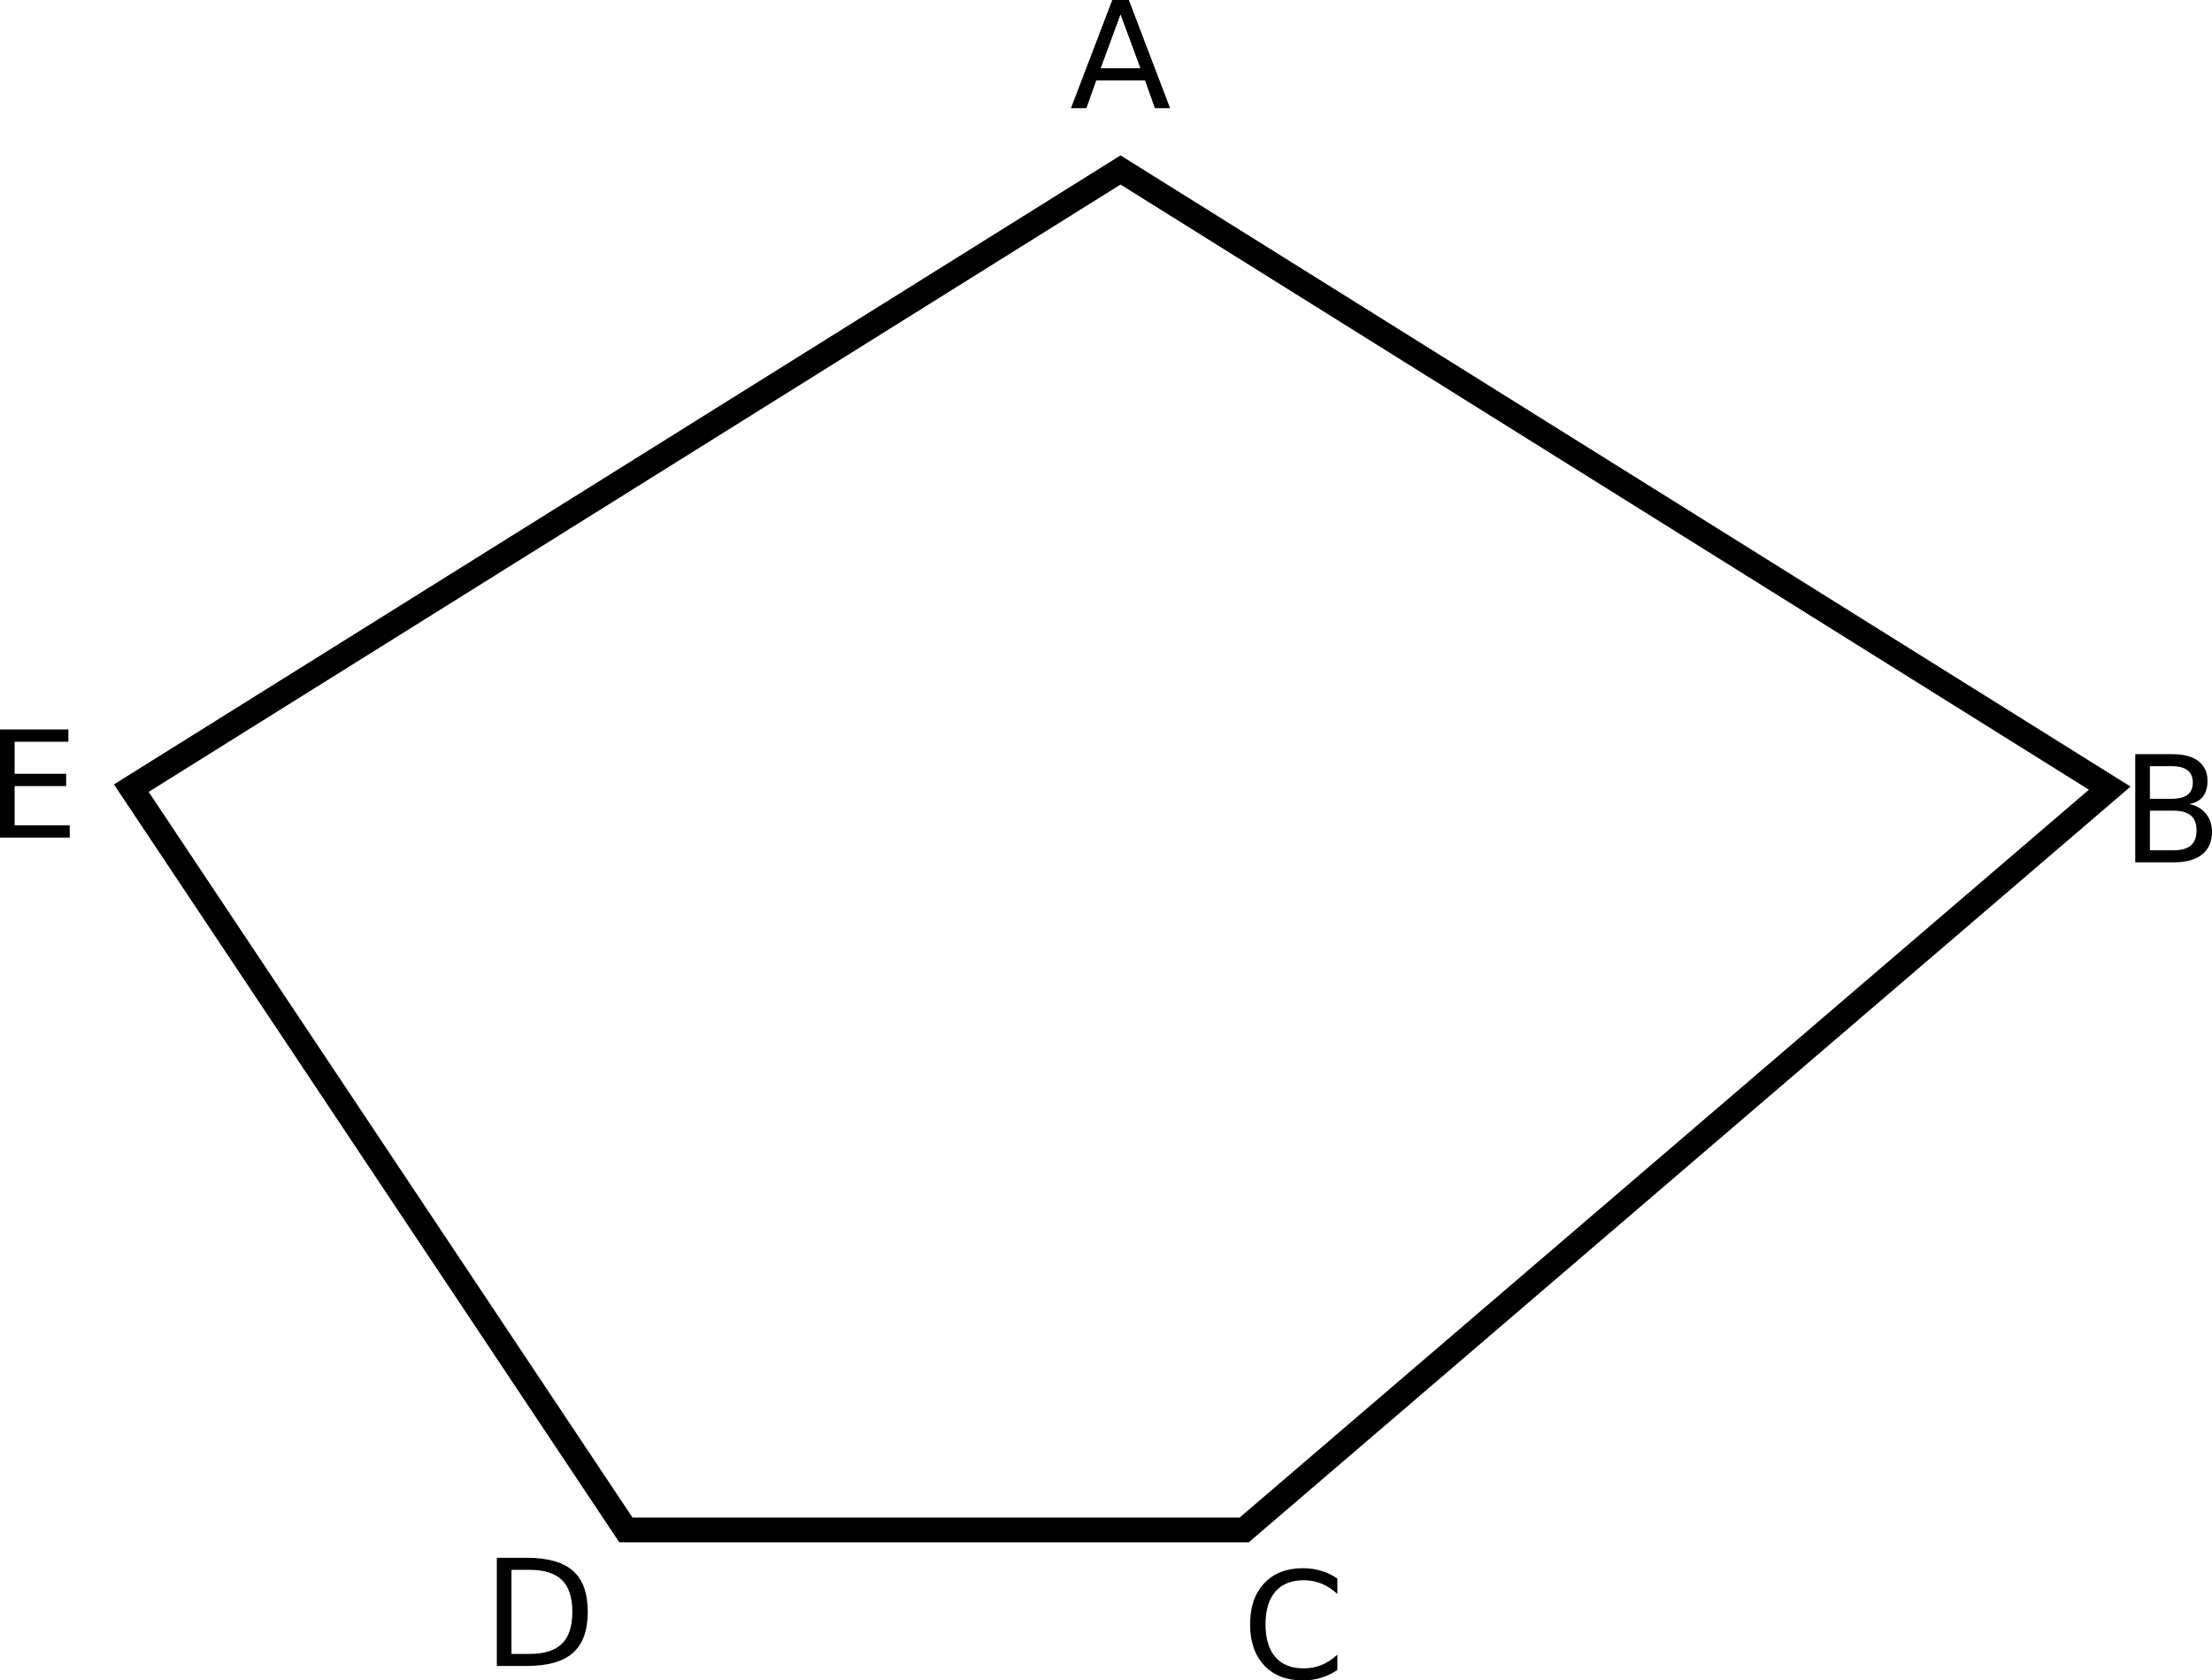 <?xml version="1.0" encoding="UTF-8" standalone="no"?>
<!-- Created with Inkscape (http://www.inkscape.org/) -->
<svg
   xmlns:dc="http://purl.org/dc/elements/1.1/"
   xmlns:cc="http://web.resource.org/cc/"
   xmlns:rdf="http://www.w3.org/1999/02/22-rdf-syntax-ns#"
   xmlns:svg="http://www.w3.org/2000/svg"
   xmlns="http://www.w3.org/2000/svg"
   xmlns:sodipodi="http://sodipodi.sourceforge.net/DTD/sodipodi-0.dtd"
   xmlns:inkscape="http://www.inkscape.org/namespaces/inkscape"
   width="178.889"
   height="135.918"
   id="svg2"
   sodipodi:version="0.32"
   inkscape:version="0.44.1"
   sodipodi:docbase="/Users/bryan/Documents/Teaching/Escher Book/Wiki Art"
   sodipodi:docname="pentagon-angles1.svg"
   version="1.0">
  <defs
     id="defs4" />
  <sodipodi:namedview
     id="base"
     pagecolor="#ffffff"
     bordercolor="#666666"
     borderopacity="1.0"
     gridtolerance="10000"
     guidetolerance="10"
     objecttolerance="10"
     inkscape:pageopacity="0.0"
     inkscape:pageshadow="2"
     inkscape:zoom="1"
     inkscape:cx="89.444334"
     inkscape:cy="67.958933"
     inkscape:document-units="px"
     inkscape:current-layer="layer1"
     inkscape:object-nodes="true"
     inkscape:object-points="true"
     showgrid="true"
     inkscape:window-width="823"
     inkscape:window-height="577"
     inkscape:window-x="52"
     inkscape:window-y="22"
     height="1052.36px"
     width="744.094px" />
  <g
     inkscape:label="Layer 1"
     inkscape:groupmode="layer"
     id="layer1"
     transform="translate(-19.381,-378.614)">
    <path
       style="font-size:12px;font-style:normal;font-weight:normal;text-align:center;text-anchor:middle;color:black;fill:black;fill-opacity:1;fill-rule:nonzero;stroke:none;stroke-width:1;stroke-linecap:butt;stroke-linejoin:miter;marker:none;marker-start:none;marker-mid:none;marker-end:none;stroke-miterlimit:4;stroke-dashoffset:0;stroke-opacity:1;visibility:visible;display:inline;overflow:visible;font-family:Bitstream Vera Sans"
       d="M 110,379.78 L 108.395,384.134 L 111.611,384.134 L 110,379.78 M 109.332,378.614 L 110.674,378.614 L 114.008,387.362 L 112.777,387.362 L 111.98,385.118 L 108.037,385.118 L 107.24,387.362 L 105.992,387.362 L 109.332,378.614"
       id="text1874" />
    <path
       style="font-size:12px;font-style:normal;font-weight:normal;text-align:center;text-anchor:middle;color:black;fill:black;fill-opacity:1;fill-rule:nonzero;stroke:none;stroke-width:1;stroke-linecap:butt;stroke-linejoin:miter;marker:none;marker-start:none;marker-mid:none;marker-end:none;stroke-miterlimit:4;stroke-dashoffset:0;stroke-opacity:1;visibility:visible;display:inline;overflow:visible;font-family:Bitstream Vera Sans"
       d="M 193.248,444.184 L 193.248,447.39 L 195.146,447.39 C 195.783,447.39 196.254,447.259 196.559,446.997 C 196.867,446.731 197.021,446.327 197.021,445.784 C 197.021,445.237 196.867,444.835 196.559,444.577 C 196.254,444.315 195.783,444.184 195.146,444.184 L 193.248,444.184 M 193.248,440.587 L 193.248,443.224 L 195,443.224 C 195.578,443.224 196.008,443.116 196.289,442.901 C 196.574,442.683 196.717,442.35 196.717,441.905 C 196.717,441.464 196.574,441.134 196.289,440.915 C 196.008,440.696 195.578,440.587 195,440.587 L 193.248,440.587 M 192.064,439.614 L 195.088,439.614 C 195.99,439.614 196.686,439.802 197.174,440.177 C 197.662,440.552 197.906,441.085 197.906,441.776 C 197.906,442.311 197.781,442.737 197.531,443.054 C 197.281,443.37 196.914,443.567 196.43,443.645 C 197.012,443.77 197.463,444.032 197.783,444.431 C 198.107,444.825 198.27,445.319 198.27,445.913 C 198.27,446.694 198.004,447.298 197.473,447.724 C 196.941,448.149 196.186,448.362 195.205,448.362 L 192.064,448.362 L 192.064,439.614"
       id="text1878" />
    <path
       style="font-size:12px;font-style:normal;font-weight:normal;text-align:center;text-anchor:middle;color:black;fill:black;fill-opacity:1;fill-rule:nonzero;stroke:none;stroke-width:1;stroke-linecap:butt;stroke-linejoin:miter;marker:none;marker-start:none;marker-mid:none;marker-end:none;stroke-miterlimit:4;stroke-dashoffset:0;stroke-opacity:1;visibility:visible;display:inline;overflow:visible;font-family:Bitstream Vera Sans"
       d="M 127.533,506.288 L 127.533,507.536 C 127.135,507.165 126.709,506.888 126.256,506.704 C 125.807,506.52 125.328,506.429 124.82,506.429 C 123.82,506.429 123.055,506.735 122.523,507.349 C 121.992,507.958 121.727,508.841 121.727,509.997 C 121.727,511.149 121.992,512.032 122.523,512.645 C 123.055,513.255 123.82,513.559 124.82,513.559 C 125.328,513.559 125.807,513.468 126.256,513.284 C 126.709,513.1 127.135,512.823 127.533,512.452 L 127.533,513.688 C 127.119,513.97 126.68,514.181 126.215,514.321 C 125.754,514.462 125.266,514.532 124.75,514.532 C 123.426,514.532 122.383,514.128 121.621,513.319 C 120.859,512.507 120.479,511.399 120.479,509.997 C 120.479,508.591 120.859,507.483 121.621,506.675 C 122.383,505.862 123.426,505.456 124.75,505.456 C 125.273,505.456 125.766,505.526 126.227,505.667 C 126.691,505.804 127.127,506.011 127.533,506.288"
       id="text1882" />
    <path
       style="font-size:12px;font-style:normal;font-weight:normal;text-align:center;text-anchor:middle;color:black;fill:black;fill-opacity:1;fill-rule:nonzero;stroke:none;stroke-width:1;stroke-linecap:butt;stroke-linejoin:miter;marker:none;marker-start:none;marker-mid:none;marker-end:none;stroke-miterlimit:4;stroke-dashoffset:0;stroke-opacity:1;visibility:visible;display:inline;overflow:visible;font-family:Bitstream Vera Sans"
       d="M 60.744,505.587 L 60.744,512.39 L 62.174,512.39 C 63.381,512.39 64.264,512.116 64.822,511.569 C 65.385,511.022 65.666,510.159 65.666,508.979 C 65.666,507.808 65.385,506.95 64.822,506.407 C 64.264,505.86 63.381,505.587 62.174,505.587 L 60.744,505.587 M 59.561,504.614 L 61.992,504.614 C 63.687,504.614 64.932,504.968 65.725,505.675 C 66.518,506.378 66.914,507.479 66.914,508.979 C 66.914,510.487 66.516,511.595 65.719,512.302 C 64.922,513.009 63.68,513.362 61.992,513.362 L 59.561,513.362 L 59.561,504.614"
       id="text1886" />
    <path
       style="font-size:12px;font-style:normal;font-weight:normal;text-align:center;text-anchor:middle;color:black;fill:black;fill-opacity:1;fill-rule:nonzero;stroke:none;stroke-width:1;stroke-linecap:butt;stroke-linejoin:miter;marker:none;marker-start:none;marker-mid:none;marker-end:none;stroke-miterlimit:4;stroke-dashoffset:0;stroke-opacity:1;visibility:visible;display:inline;overflow:visible;font-family:Bitstream Vera Sans"
       d="M 19.381,437.614 L 24.912,437.614 L 24.912,438.61 L 20.564,438.61 L 20.564,441.2 L 24.73,441.2 L 24.73,442.196 L 20.564,442.196 L 20.564,445.366 L 25.018,445.366 L 25.018,446.362 L 19.381,446.362 L 19.381,437.614"
       id="text1890" />
    <path
       style="opacity:1;fill:none;fill-opacity:1;stroke:black;stroke-width:2;stroke-linecap:square;stroke-linejoin:miter;stroke-miterlimit:4;stroke-dasharray:none;stroke-dashoffset:0;stroke-opacity:1"
       d="M 110,392.362 L 30,442.362 L 70,502.362 L 120,502.362 L 190,442.362 L 110,392.362 z "
       id="path2787" />
  </g>
</svg>
